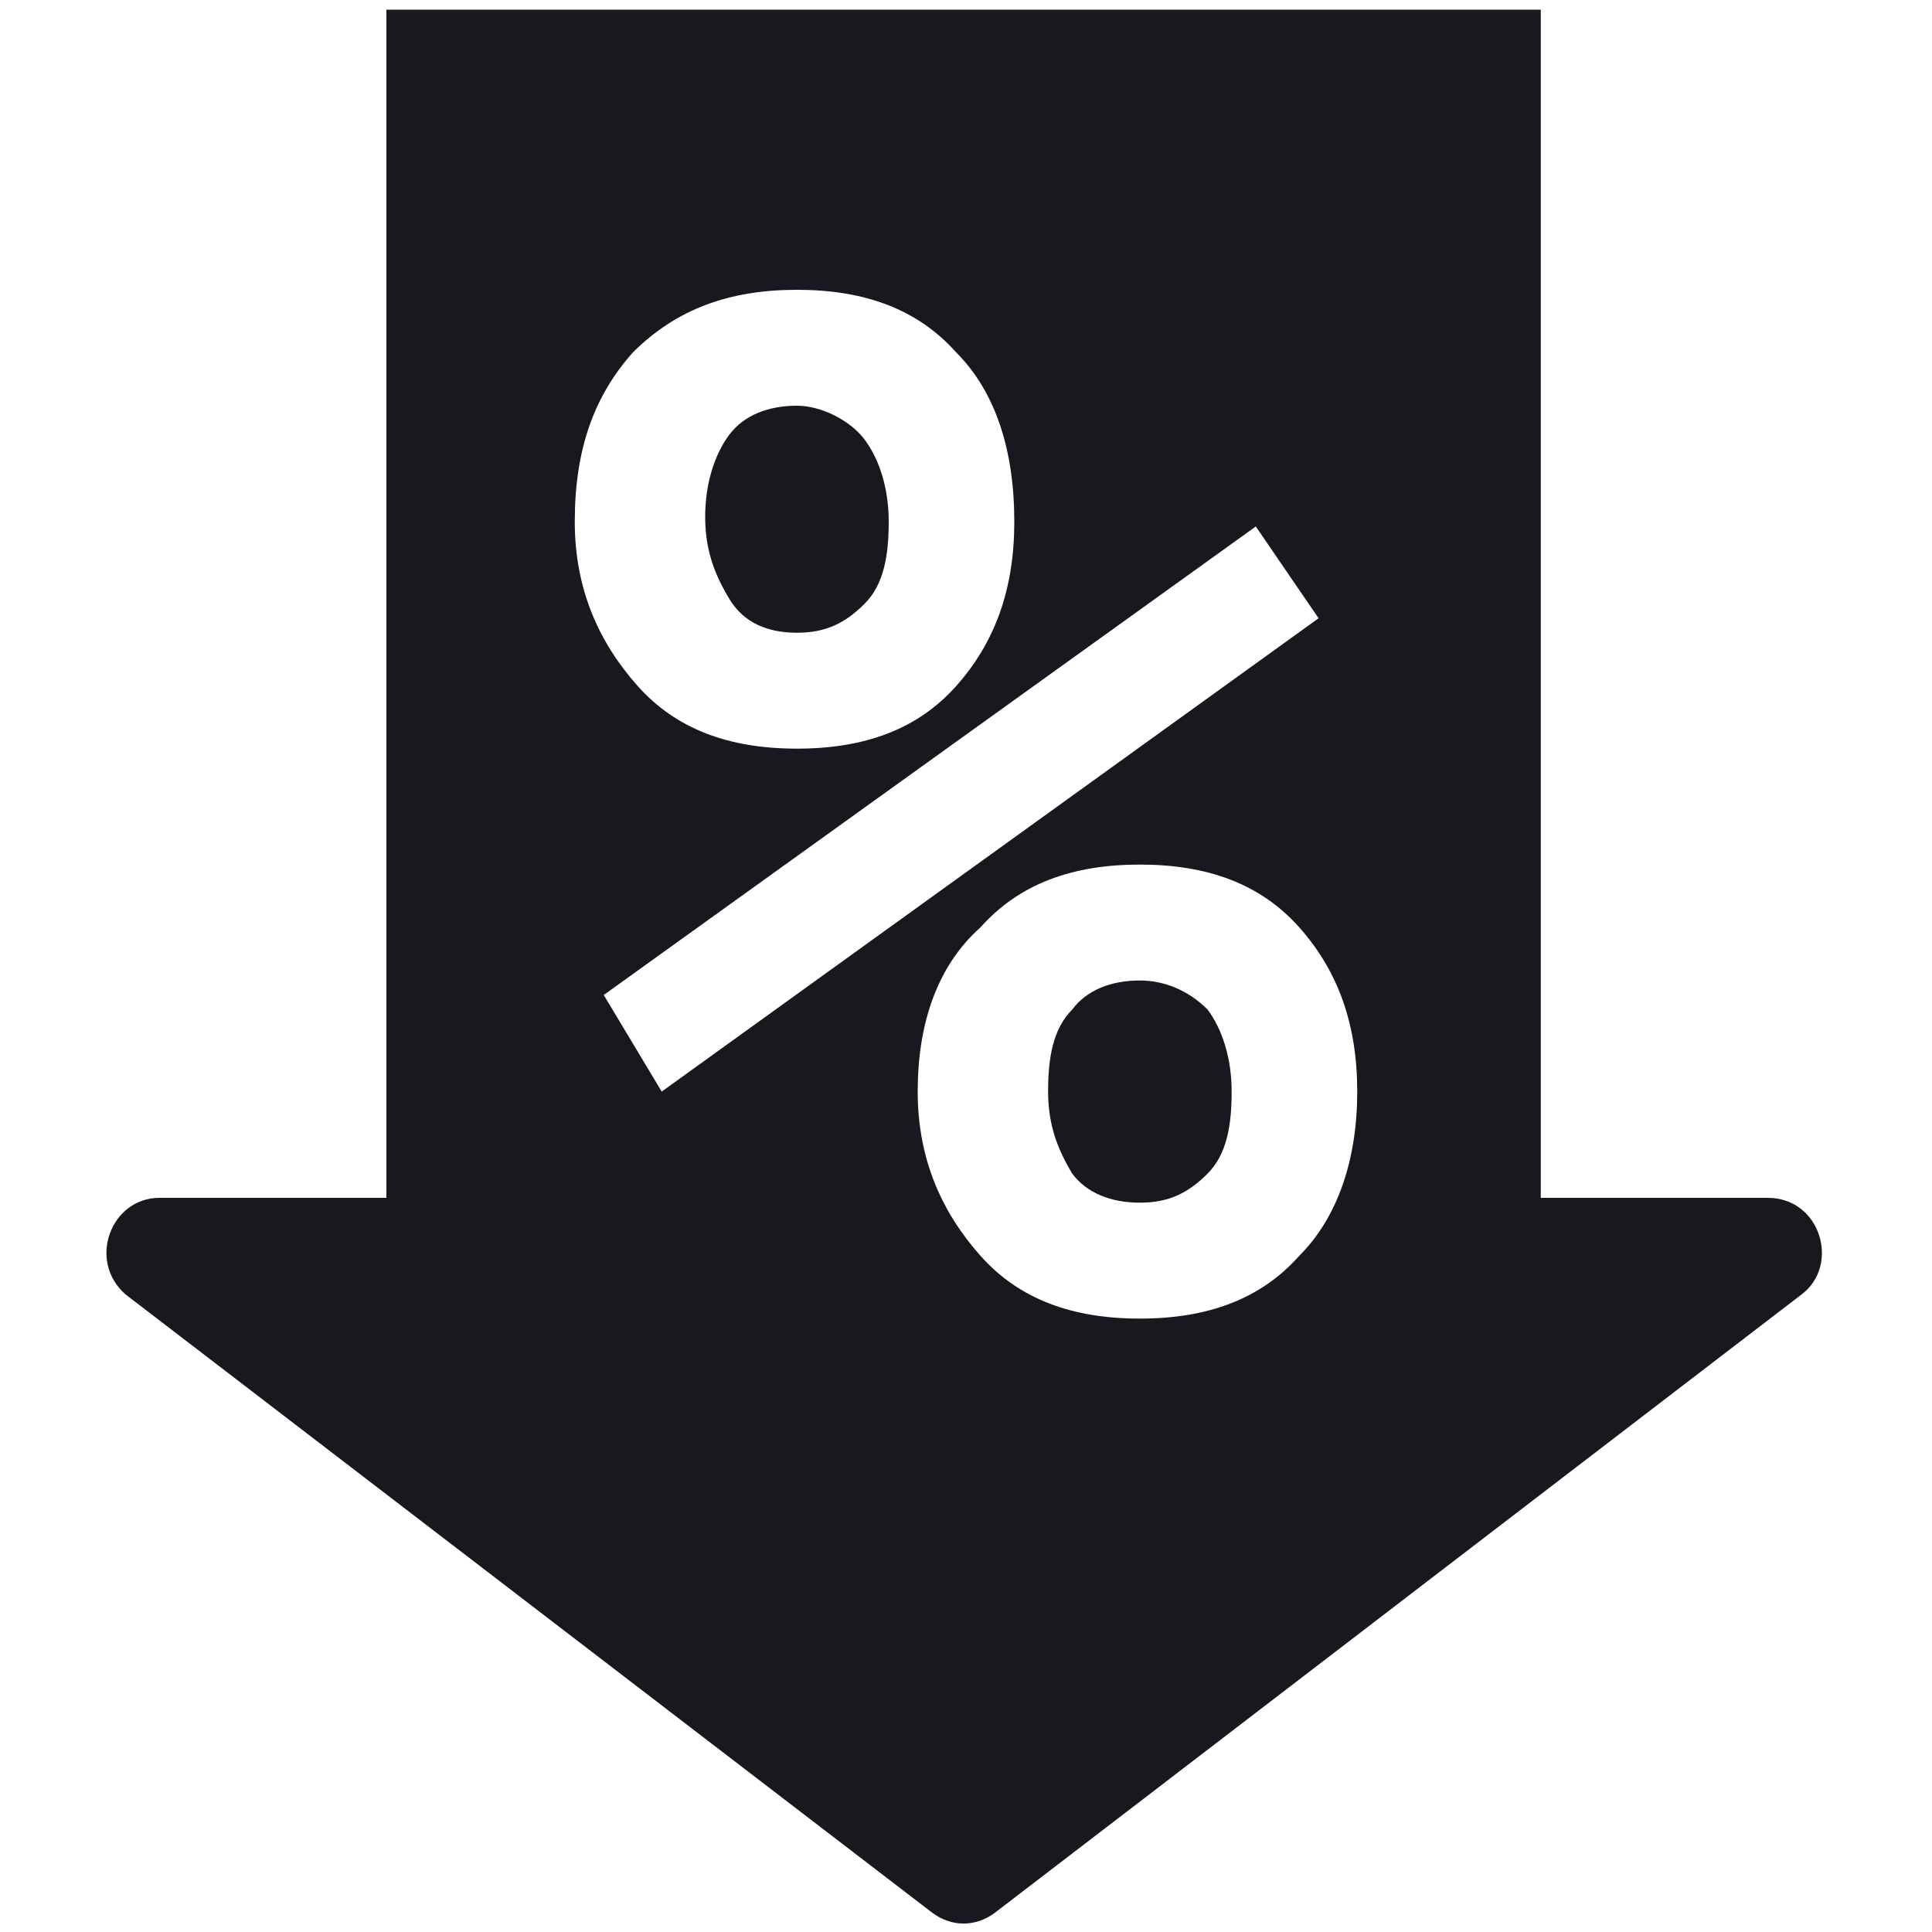 <?xml version="1.0" encoding="UTF-8"?> <svg xmlns="http://www.w3.org/2000/svg" width="40" height="40" viewBox="0 0 40 40" fill="none"><path d="M23.6 20.3C23 20.3 22.5 20.5 22.2 20.9C21.8 21.3 21.7 21.9 21.7 22.6C21.7 23.3 21.9 23.8 22.2 24.3C22.5 24.7 23 24.9 23.6 24.9C24.2 24.9 24.6 24.7 25 24.3C25.4 23.9 25.5 23.3 25.5 22.6C25.5 21.9 25.3 21.3 25 20.9C24.6 20.5 24.1 20.3 23.6 20.3Z" fill="#18191E"></path><path d="M31.9 24.8V0.2H8V24.8H3.3C2.3 24.8 1.8 26.1 2.6 26.8L19.3 39.6C19.7 39.9 20.2 39.9 20.6 39.6L37.3 26.8C38.1 26.2 37.7 24.8 36.6 24.8H31.9ZM13.1 7.3C14 6.4 15.1 6 16.5 6C17.9 6 19 6.4 19.8 7.3C20.6 8.1 21 9.3 21 10.8C21 12.2 20.6 13.3 19.8 14.2C19 15.1 17.9 15.5 16.5 15.5C15.1 15.5 14 15.1 13.2 14.2C12.4 13.3 11.9 12.2 11.9 10.8C11.9 9.3 12.3 8.2 13.1 7.3ZM12.5 20.6L26 10.9L27.3 12.8L13.7 22.6L12.5 20.6ZM26.9 26C26.1 26.9 25 27.3 23.6 27.3C22.2 27.3 21.1 26.9 20.3 26C19.5 25.1 19 24 19 22.6C19 21.2 19.4 20 20.3 19.2C21.1 18.3 22.2 17.9 23.6 17.9C25 17.9 26.1 18.3 26.9 19.2C27.7 20.1 28.1 21.2 28.1 22.6C28.1 24 27.7 25.2 26.9 26Z" fill="#18191E"></path><path d="M16.5 13.1C17.1 13.1 17.5 12.9 17.9 12.5C18.3 12.1 18.4 11.5 18.4 10.8C18.4 10.1 18.2 9.5 17.9 9.1C17.6 8.7 17 8.4 16.5 8.4C15.9 8.4 15.4 8.6 15.1 9C14.8 9.4 14.6 10 14.6 10.7C14.6 11.4 14.8 11.9 15.1 12.4C15.4 12.9 15.9 13.1 16.5 13.1Z" fill="#18191E"></path></svg> 